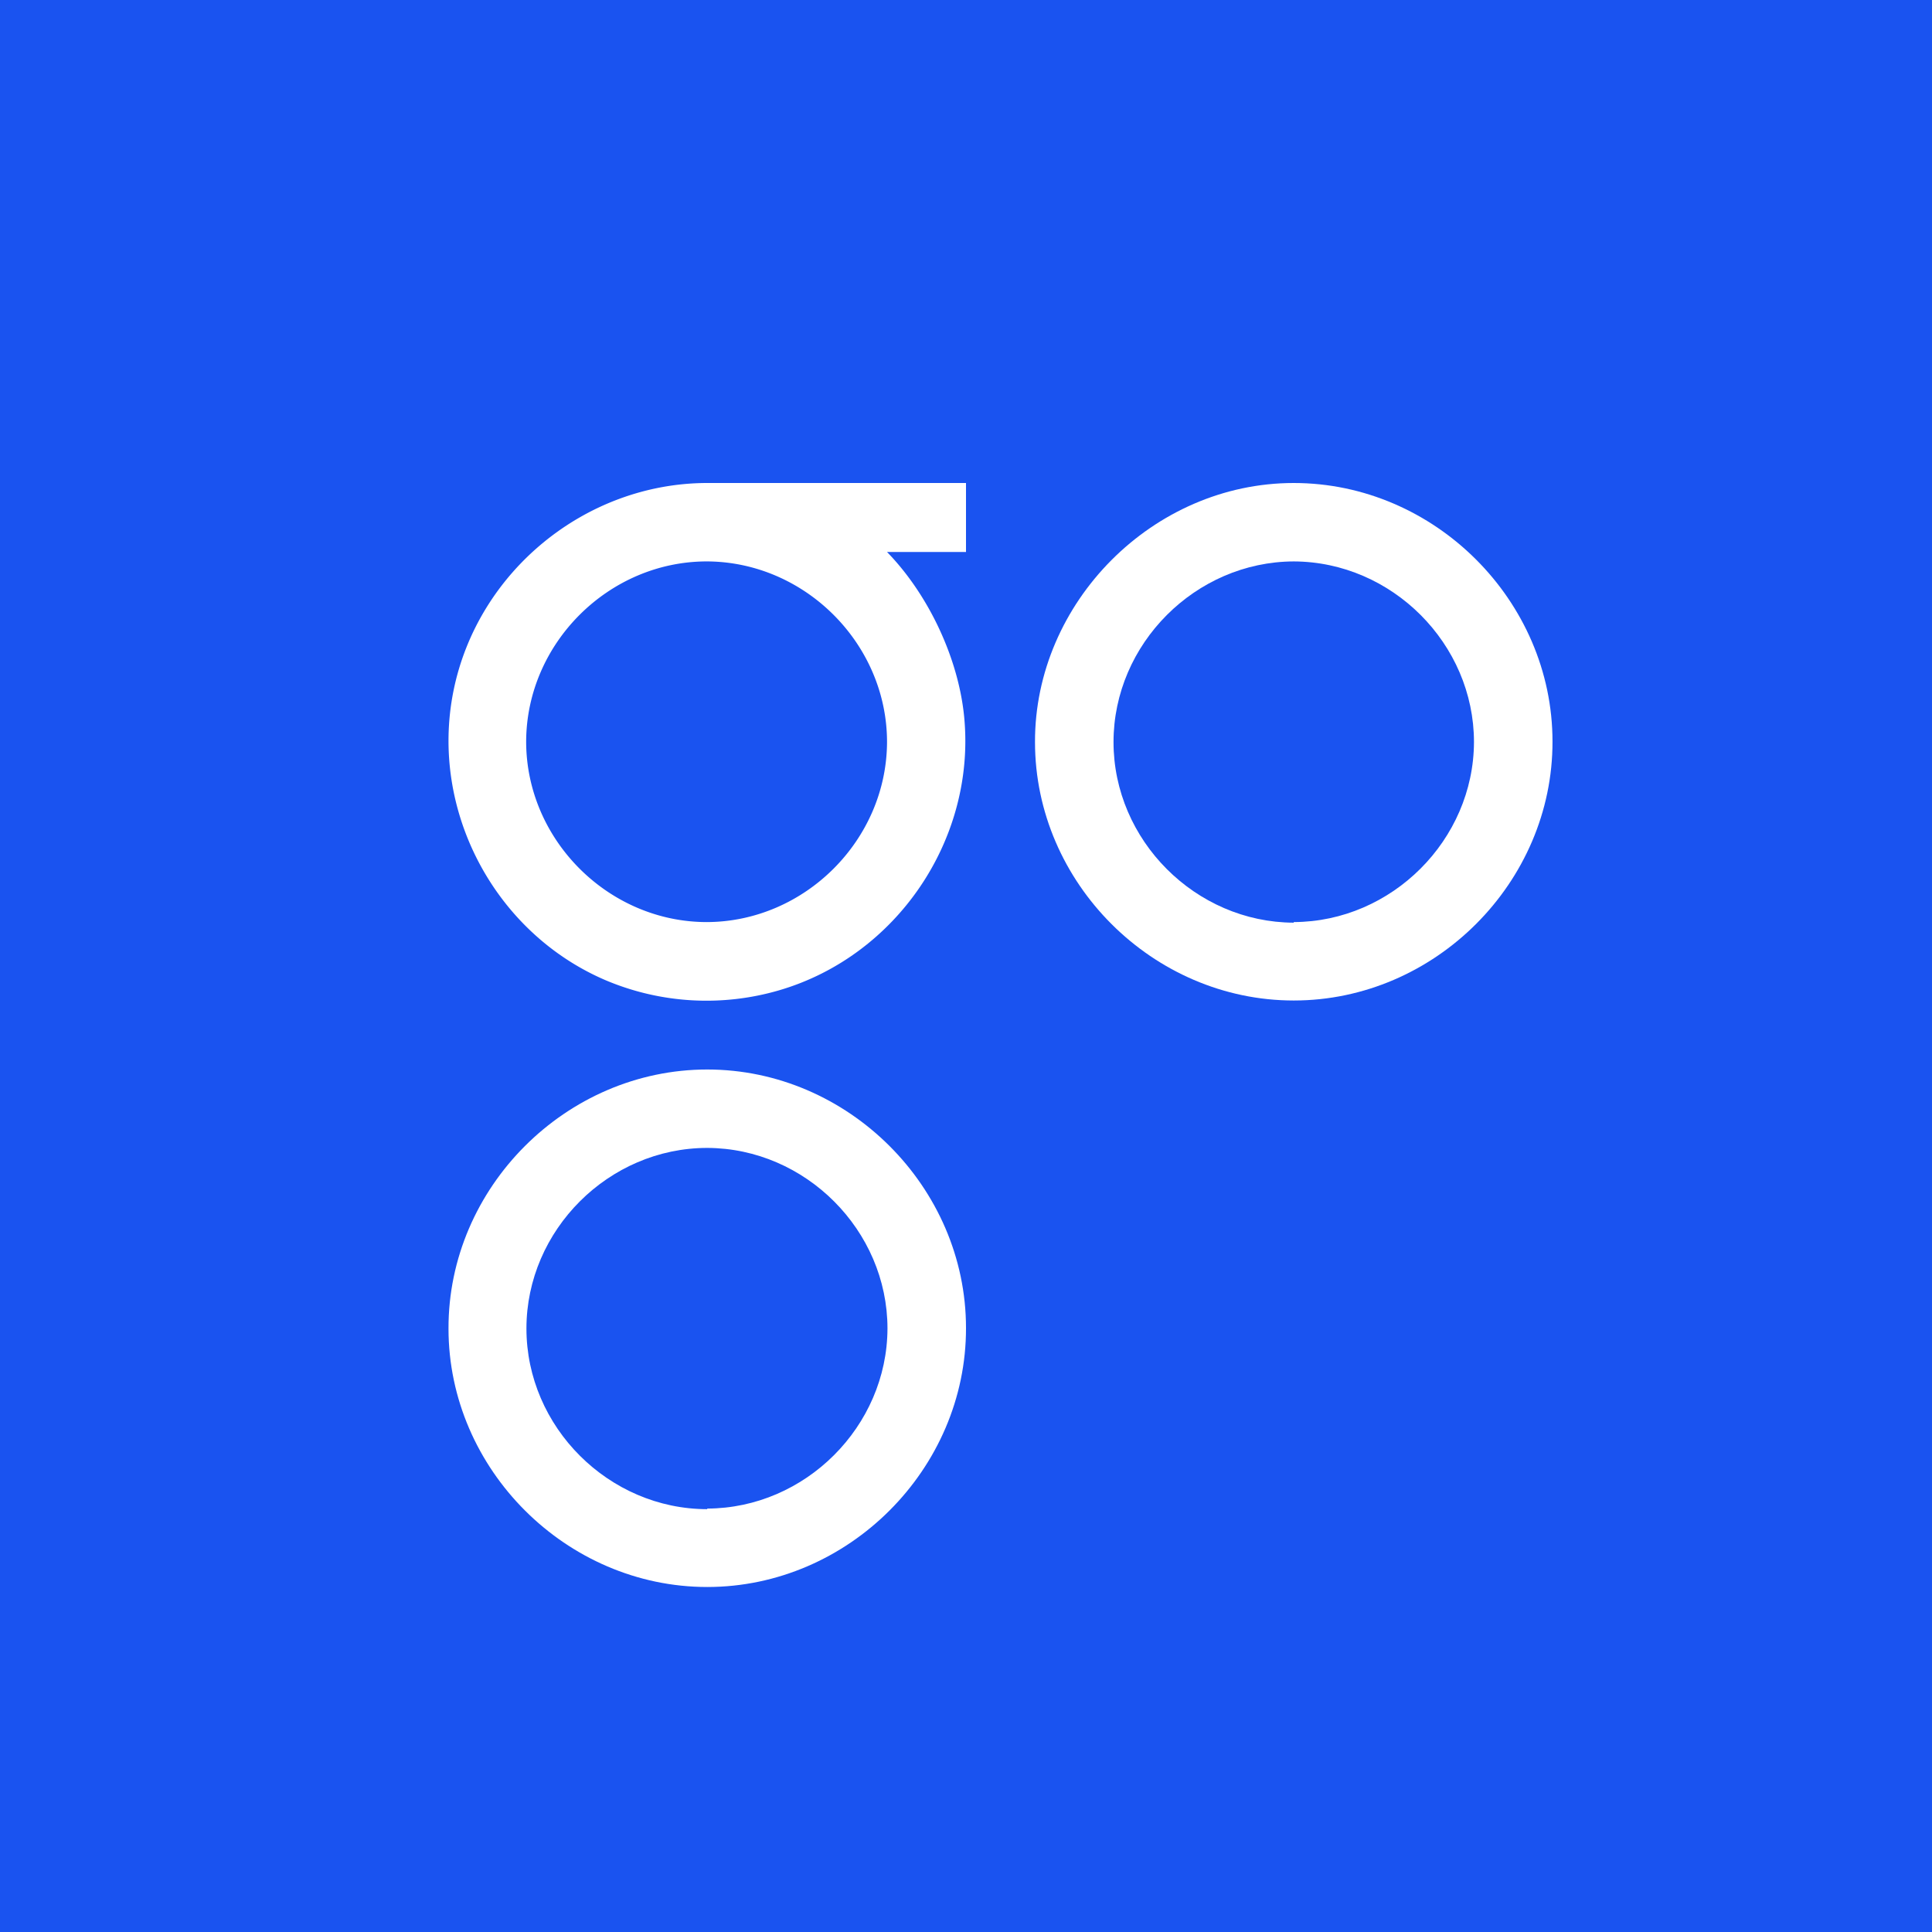 <!-- by TradingView --><svg width="56" height="56" xmlns="http://www.w3.org/2000/svg"><path fill="#1A53F0" d="M0 0h56v56H0z"/><path d="M20.472 14c-3.518.017-6.63 2.574-7.327 6.023-.697 3.448 1.18 7.012 4.415 8.392a7.5 7.5 0 005.038.285c3.384-.997 5.662-4.341 5.355-7.855-.15-1.727-1.032-3.604-2.242-4.845H28v-2h-7.528zm5.239 7.509c-.01 2.84-2.383 5.209-5.222 5.218-2.852 0-5.238-2.382-5.238-5.235.01-2.847 2.393-5.219 5.238-5.219 2.846.01 5.222 2.39 5.222 5.236z" fill="#fff"/><path fill-rule="evenodd" d="M37.5 14c-4.086 0-7.51 3.464-7.5 7.509C30 25.59 33.417 29 37.5 29c4.09 0 7.51-3.42 7.5-7.509C45 17.41 41.583 14 37.5 14zm0 12.744v-.017c2.84-.01 5.215-2.379 5.224-5.218 0-2.847-2.377-5.226-5.224-5.236-2.847.01-5.224 2.39-5.224 5.236 0 2.846 2.377 5.226 5.224 5.235zM28 38.491C28 34.41 24.583 31 20.5 31c-4.09 0-7.51 3.42-7.5 7.51C13 42.59 16.417 46 20.5 46c4.09 0 7.51-3.42 7.5-7.509zm-7.5 5.253v-.017c2.84-.01 5.215-2.379 5.224-5.219 0-2.846-2.377-5.226-5.224-5.235-2.854 0-5.241 2.382-5.241 5.235s2.387 5.236 5.241 5.236z" fill="#fff"/></svg>